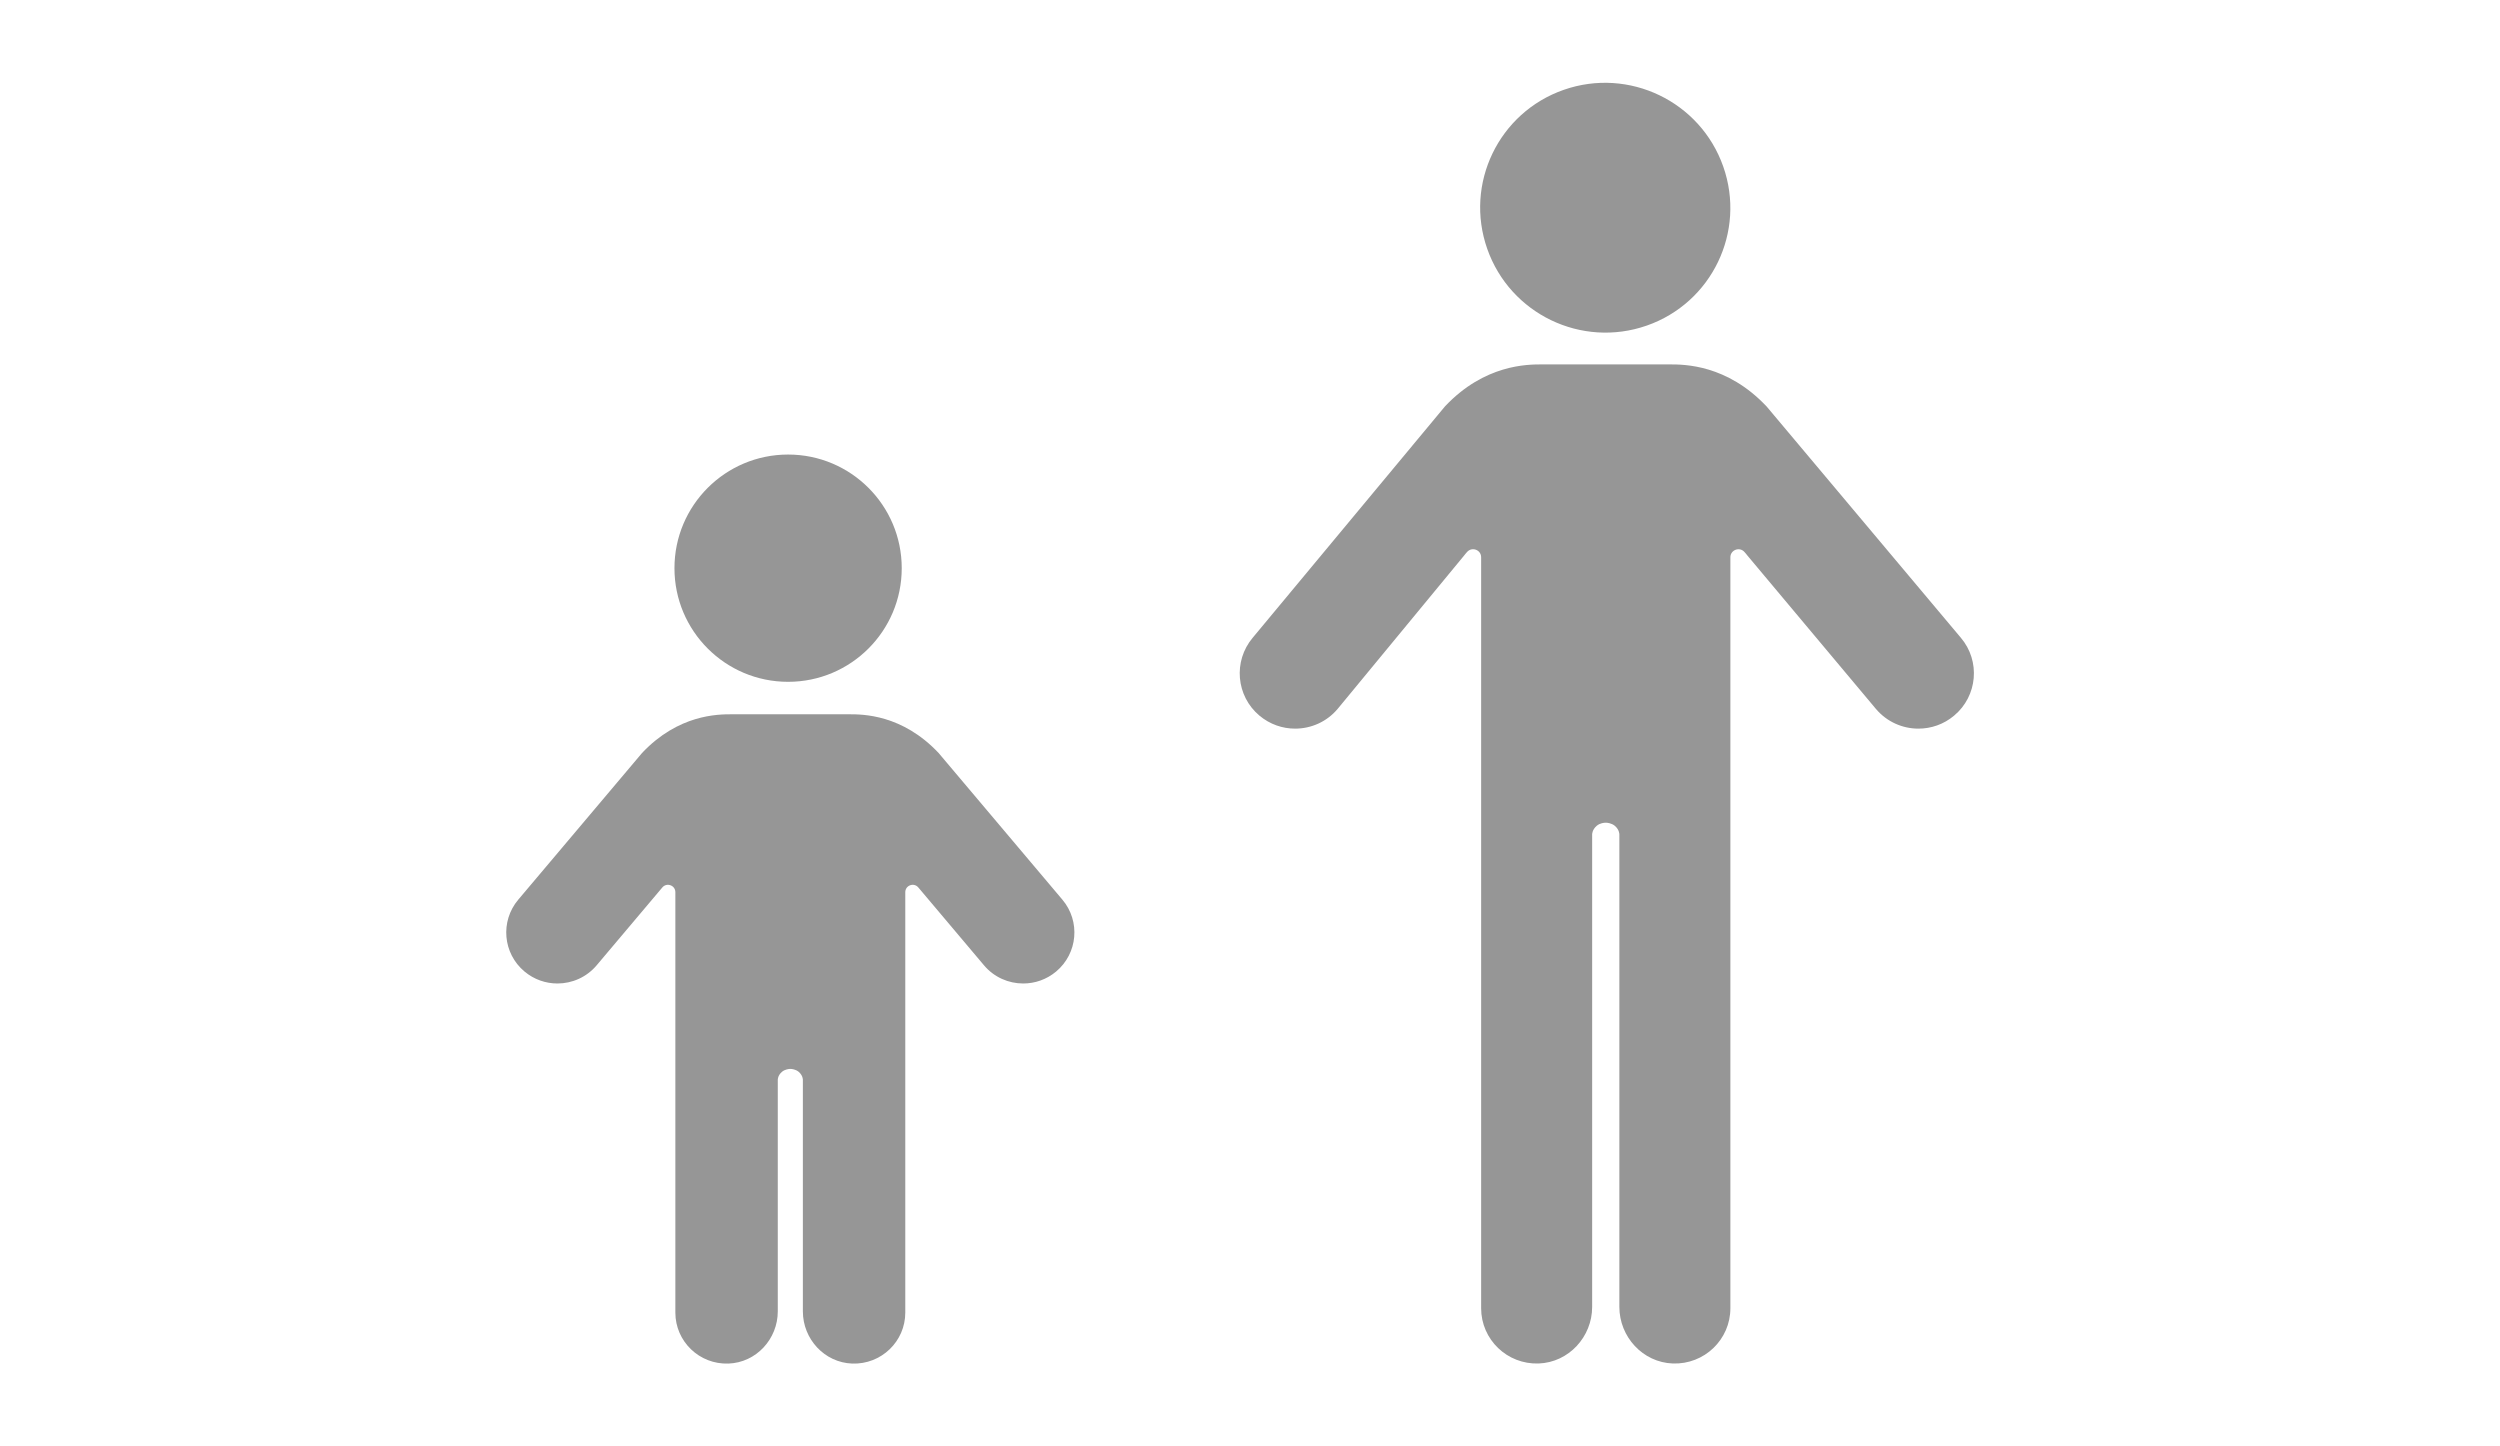 <svg fill="none" height="70" viewBox="0 0 121 70" width="121" xmlns="http://www.w3.org/2000/svg"><g fill="#969696"><path d="m79.703 15.759c3.154-1.102 4.811-4.55 3.701-7.701-1.109-3.151-4.565-4.812-7.719-3.71-3.154 1.102-4.811 4.55-3.701 7.701s4.565 4.812 7.718 3.71z"/><path d="m43.644 27.5c0 3.038-2.462 5.5-5.5 5.5-3.038 0-5.5-2.462-5.5-5.5 0-3.038 2.462-5.5 5.5-5.5 3.038 0 5.5 2.462 5.5 5.5z"/><path d="m45.428 36.444 5.992 7.1c.881 1.044.745 2.601-.303 3.478-.465.389-1.03.579-1.593.579-.707 0-1.409-.299-1.899-.881l-3.178-3.767c-.215-.255-.631-.103-.631.229v20.349c0 1.393-1.161 2.516-2.571 2.466-1.342-.049-2.386-1.189-2.386-2.526v-11.213s.005-.205-.204-.383c-.148-.124-.348-.137-.362-.137h-.082c-.014 0-.216.013-.362.137-.209.178-.204.383-.204.383v11.213c0 1.338-1.043 2.478-2.386 2.526-1.41.051-2.571-1.072-2.571-2.466v-20.349c0-.332-.416-.484-.631-.229l-3.178 3.767c-.49.581-1.192.881-1.899.881-.563 0-1.128-.19-1.593-.579-1.048-.876-1.184-2.433-.303-3.478l5.992-7.1c1.762-1.868 3.67-1.871 4.325-1.873h.004 5.695.004c.655.001 2.563.004 4.325 1.873z"/><path d="m85.498 19.666 9.407 11.201c.958 1.128.811 2.821-.327 3.77-.501.423-1.116.629-1.726.629-.768 0-1.524-.325-2.058-.955l-6.222-7.426-.06-.076-.076-.087c-.234-.277-.686-.108-.686.249v36.348c0 1.513-1.258 2.728-2.787 2.674-1.454-.054-2.586-1.291-2.586-2.739v-22.869s.005-.228-.223-.418c-.158-.13-.376-.146-.392-.146h-.087c-.016 0-.234.011-.392.146-.229.195-.223.418-.223.418v22.869c0 1.448-1.132 2.685-2.586 2.739-1.53.054-2.787-1.161-2.787-2.674v-36.348c0-.363-.452-.526-.686-.249l-.076.087-.06.076-6.124 7.426c-.528.629-1.29.955-2.058.955-.61 0-1.219-.206-1.726-.629-1.132-.949-1.279-2.636-.327-3.77l9.309-11.201c1.916-2.029 3.985-2.029 4.692-2.029h6.173c.708 0 2.776 0 4.692 2.029z"/></g></svg>